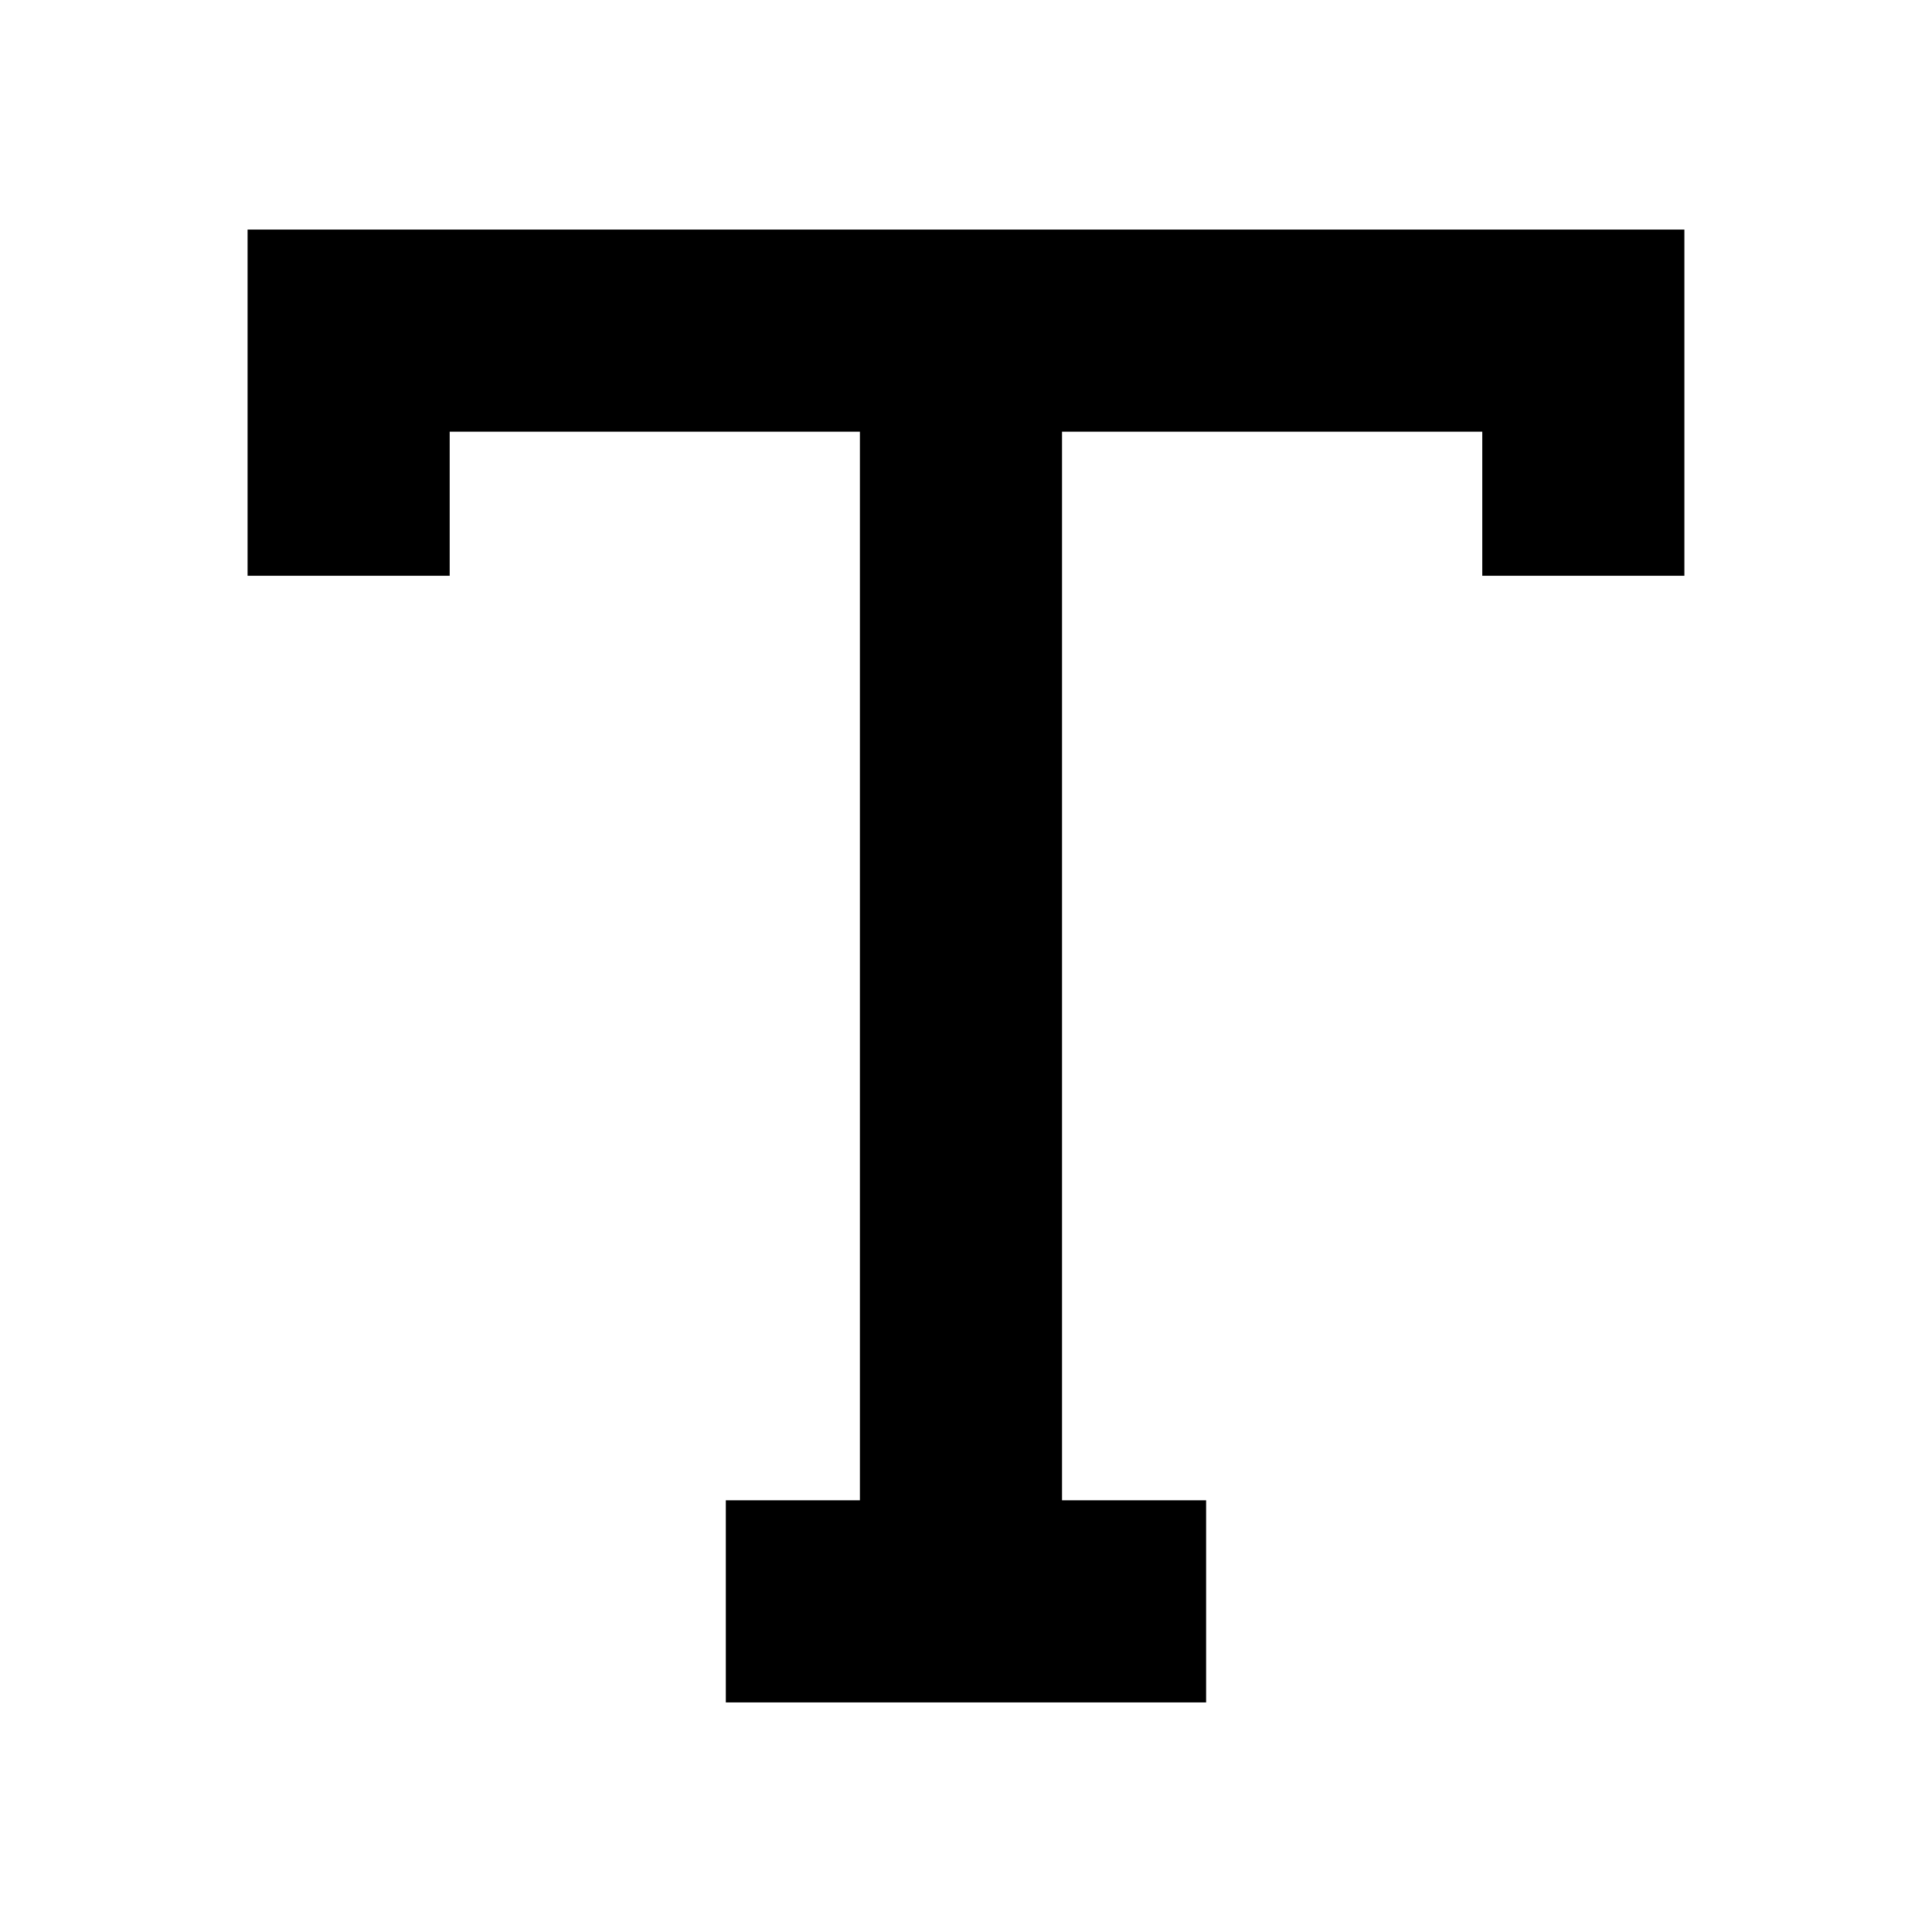 <?xml version="1.0" encoding="UTF-8"?>
<!-- Uploaded to: SVG Repo, www.svgrepo.com, Generator: SVG Repo Mixer Tools -->
<svg fill="#000000" width="800px" height="800px" version="1.1" viewBox="144 144 512 512" xmlns="http://www.w3.org/2000/svg">
 <path d="m209.61 204.84v91.746h53.562v-38.184h108.71v283.19h-35.531v53.566h127.28v-53.566h-38.184v-283.19h111.37v38.184h53.562v-91.746z"/>
</svg>